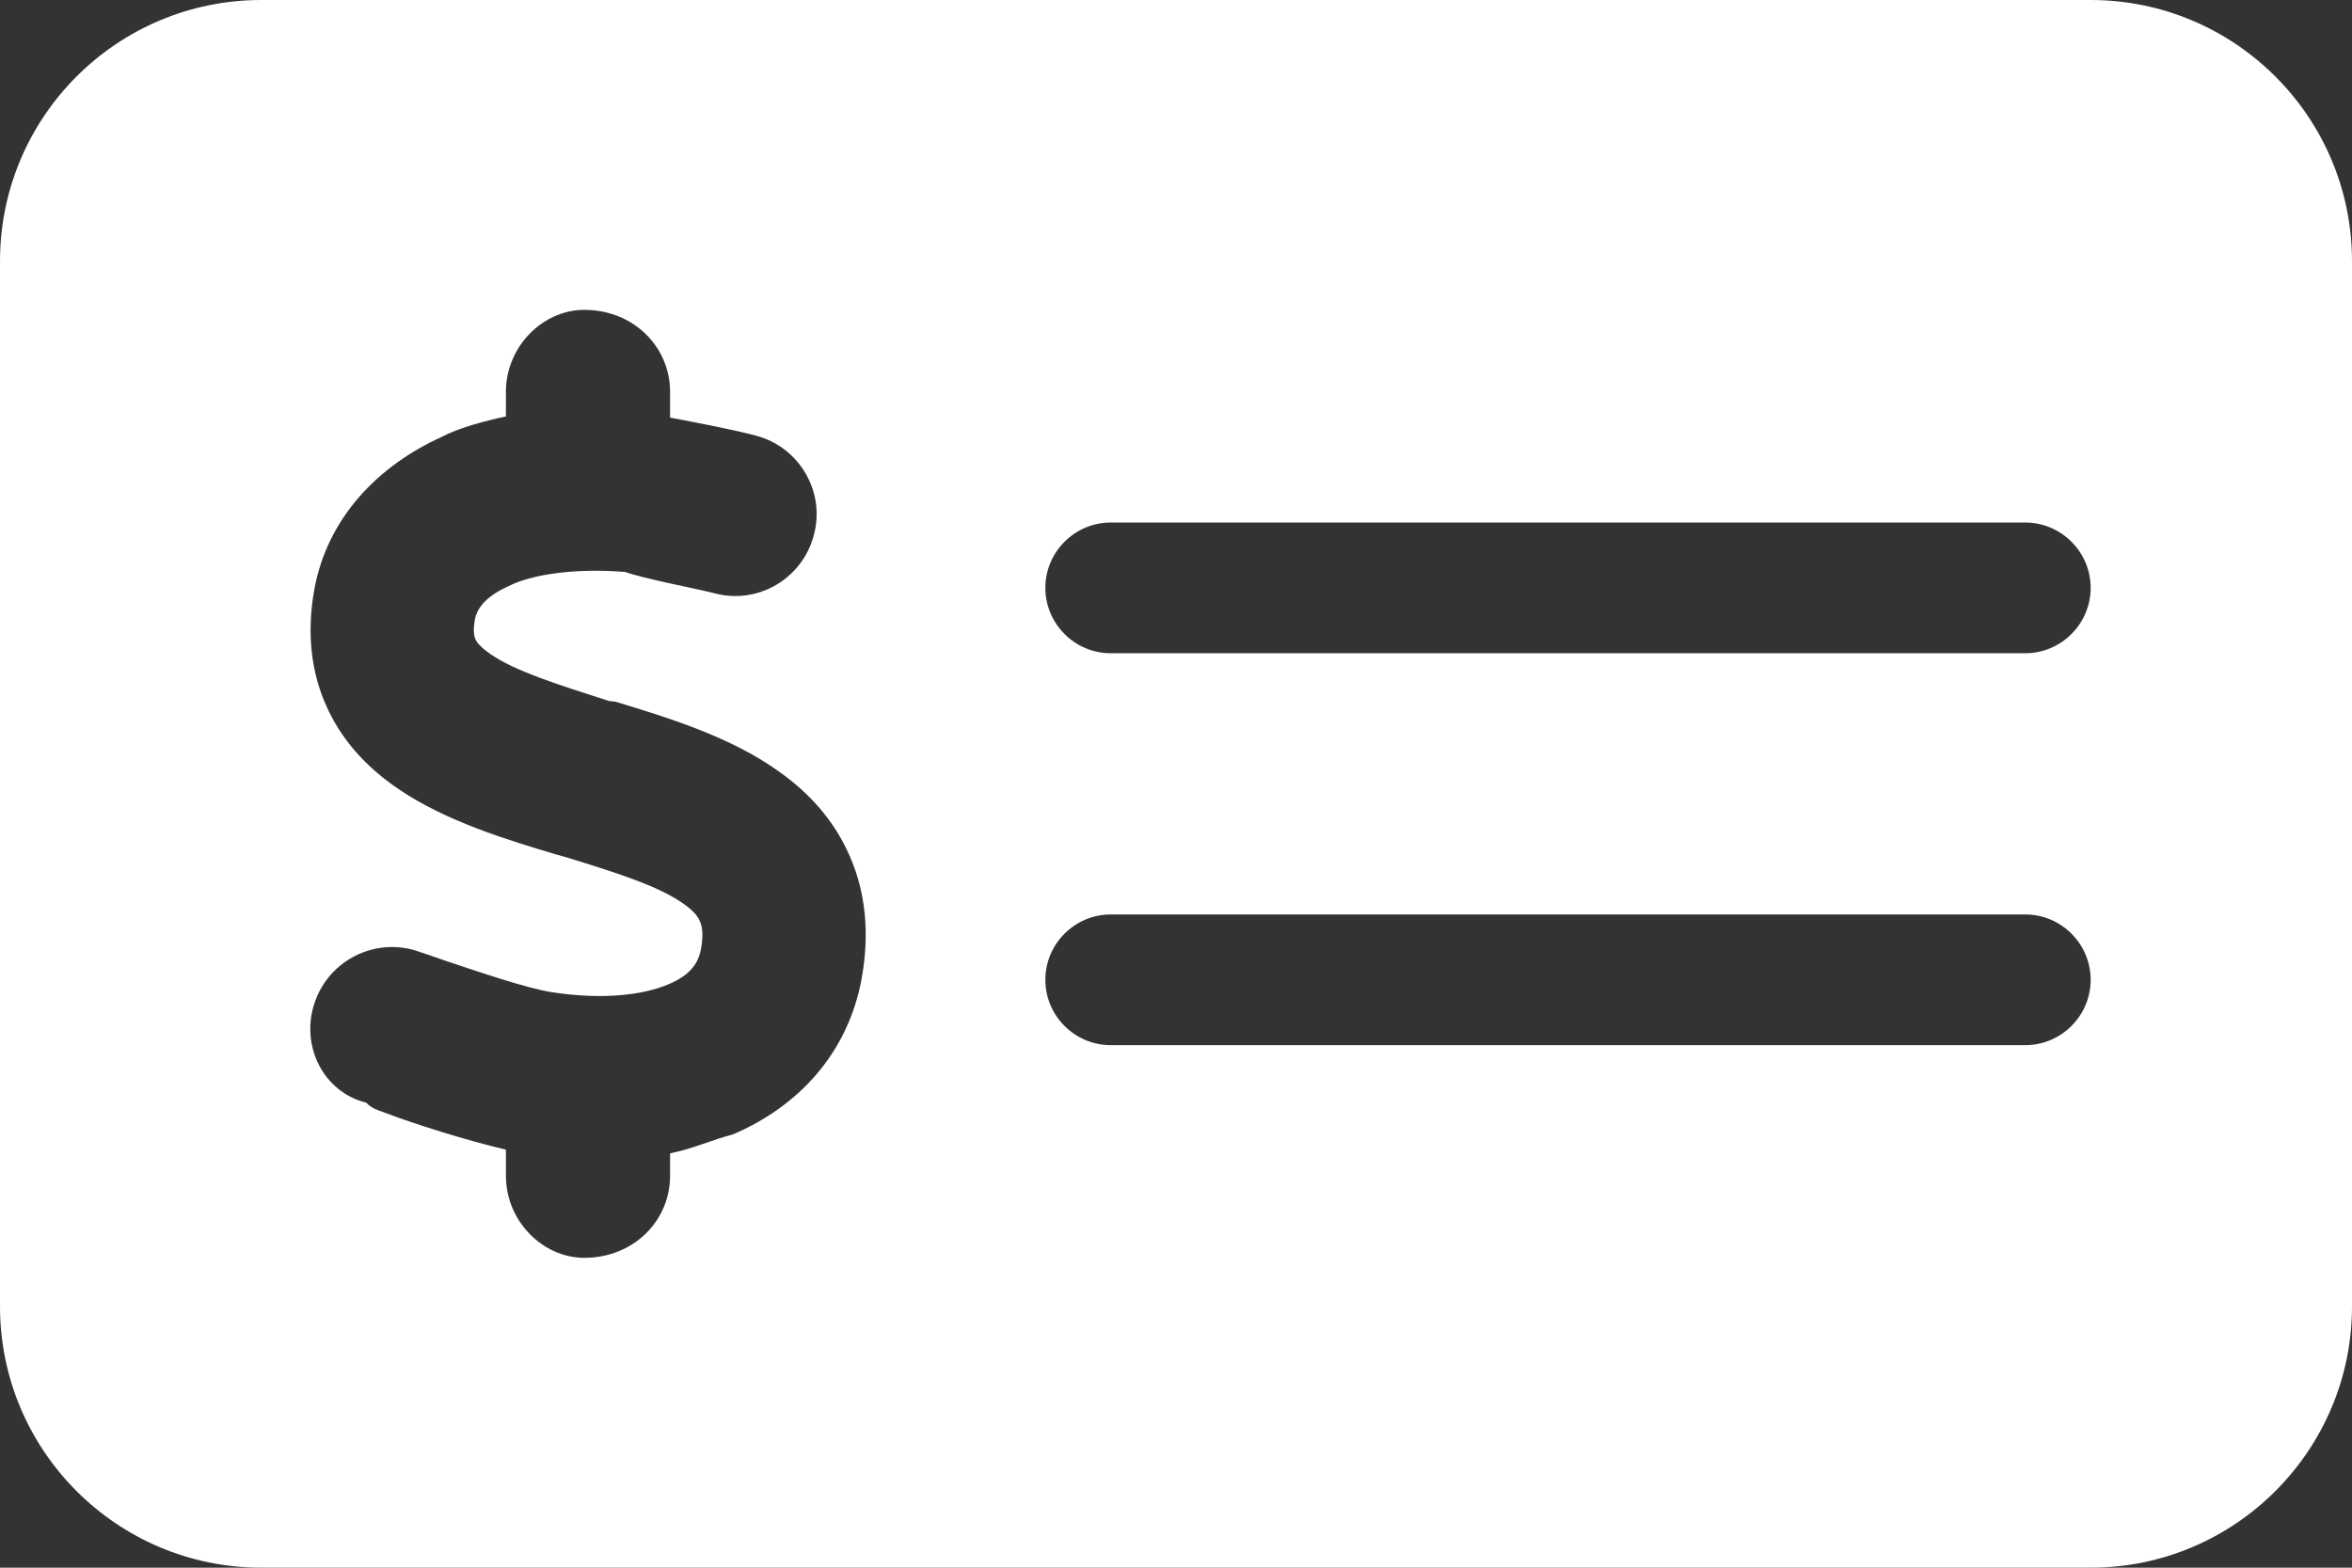 <?xml version="1.0" encoding="UTF-8"?> <svg xmlns="http://www.w3.org/2000/svg" width="60" height="40" viewBox="0 0 60 40" fill="none"><rect x="0" y="0" width="60" height="40" fill="#333333" stroke="none"/> <path d="M53.333 0C57.01 0 60 2.984 60 6.667V33.333C60 37.01 57.01 40 53.333 40H6.667C2.984 40 0 37.01 0 33.333V6.667C0 2.984 2.984 0 6.667 0H53.333ZM28.333 13.333C27.417 13.333 26.667 14.083 26.667 15C26.667 15.917 27.417 16.667 28.333 16.667H51.667C52.583 16.667 53.333 15.917 53.333 15C53.333 14.083 52.583 13.333 51.667 13.333H28.333ZM28.333 26.667H51.667C52.583 26.667 53.333 25.917 53.333 25C53.333 24.083 52.583 23.333 51.667 23.333H28.333C27.417 23.333 26.667 24.083 26.667 25C26.667 25.917 27.417 26.667 28.333 26.667ZM17.094 10C17.094 8.844 16.156 7.906 14.906 7.906C13.844 7.906 12.906 8.844 12.906 10V10.625C12.323 10.75 11.677 10.927 11.25 11.156C9.694 11.865 8.341 13.177 8.011 15.083C7.827 16.146 7.925 17.177 8.367 18.104C8.799 19.021 9.479 19.667 10.17 20.135C11.375 20.958 12.969 21.438 14.188 21.802L14.417 21.865C15.875 22.312 16.854 22.635 17.469 23.083C17.729 23.271 17.823 23.417 17.854 23.51C17.896 23.594 17.958 23.781 17.885 24.198C17.823 24.562 17.625 24.875 17.052 25.115C16.417 25.385 15.385 25.521 14.052 25.312C13.427 25.208 12.312 24.833 11.323 24.5C11.094 24.417 10.865 24.344 10.656 24.271C9.567 23.906 8.386 24.5 8.023 25.594C7.659 26.688 8.25 27.865 9.342 28.135C9.468 28.271 9.624 28.323 9.803 28.385C10.531 28.667 11.917 29.104 12.906 29.333V30C12.906 31.156 13.844 32.094 14.906 32.094C16.156 32.094 17.094 31.156 17.094 30V29.427C17.646 29.323 18.188 29.073 18.688 28.948C20.333 28.25 21.646 26.896 21.99 24.917C22.177 23.833 22.094 22.792 21.677 21.844C21.271 20.906 20.615 20.219 19.917 19.719C18.656 18.792 16.969 18.292 15.708 17.906L15.531 17.885C14.146 17.438 13.146 17.125 12.51 16.688C12.24 16.5 12.156 16.375 12.135 16.323C12.115 16.281 12.052 16.156 12.115 15.802C12.156 15.594 12.312 15.25 12.969 14.958C13.552 14.656 14.677 14.49 15.948 14.594C16.406 14.76 17.812 15.031 18.219 15.135C19.323 15.438 20.469 14.771 20.76 13.656C21.062 12.552 20.396 11.406 19.281 11.115C18.823 10.99 17.781 10.781 17.094 10.656V10V10Z" fill="white"></path> </svg> 